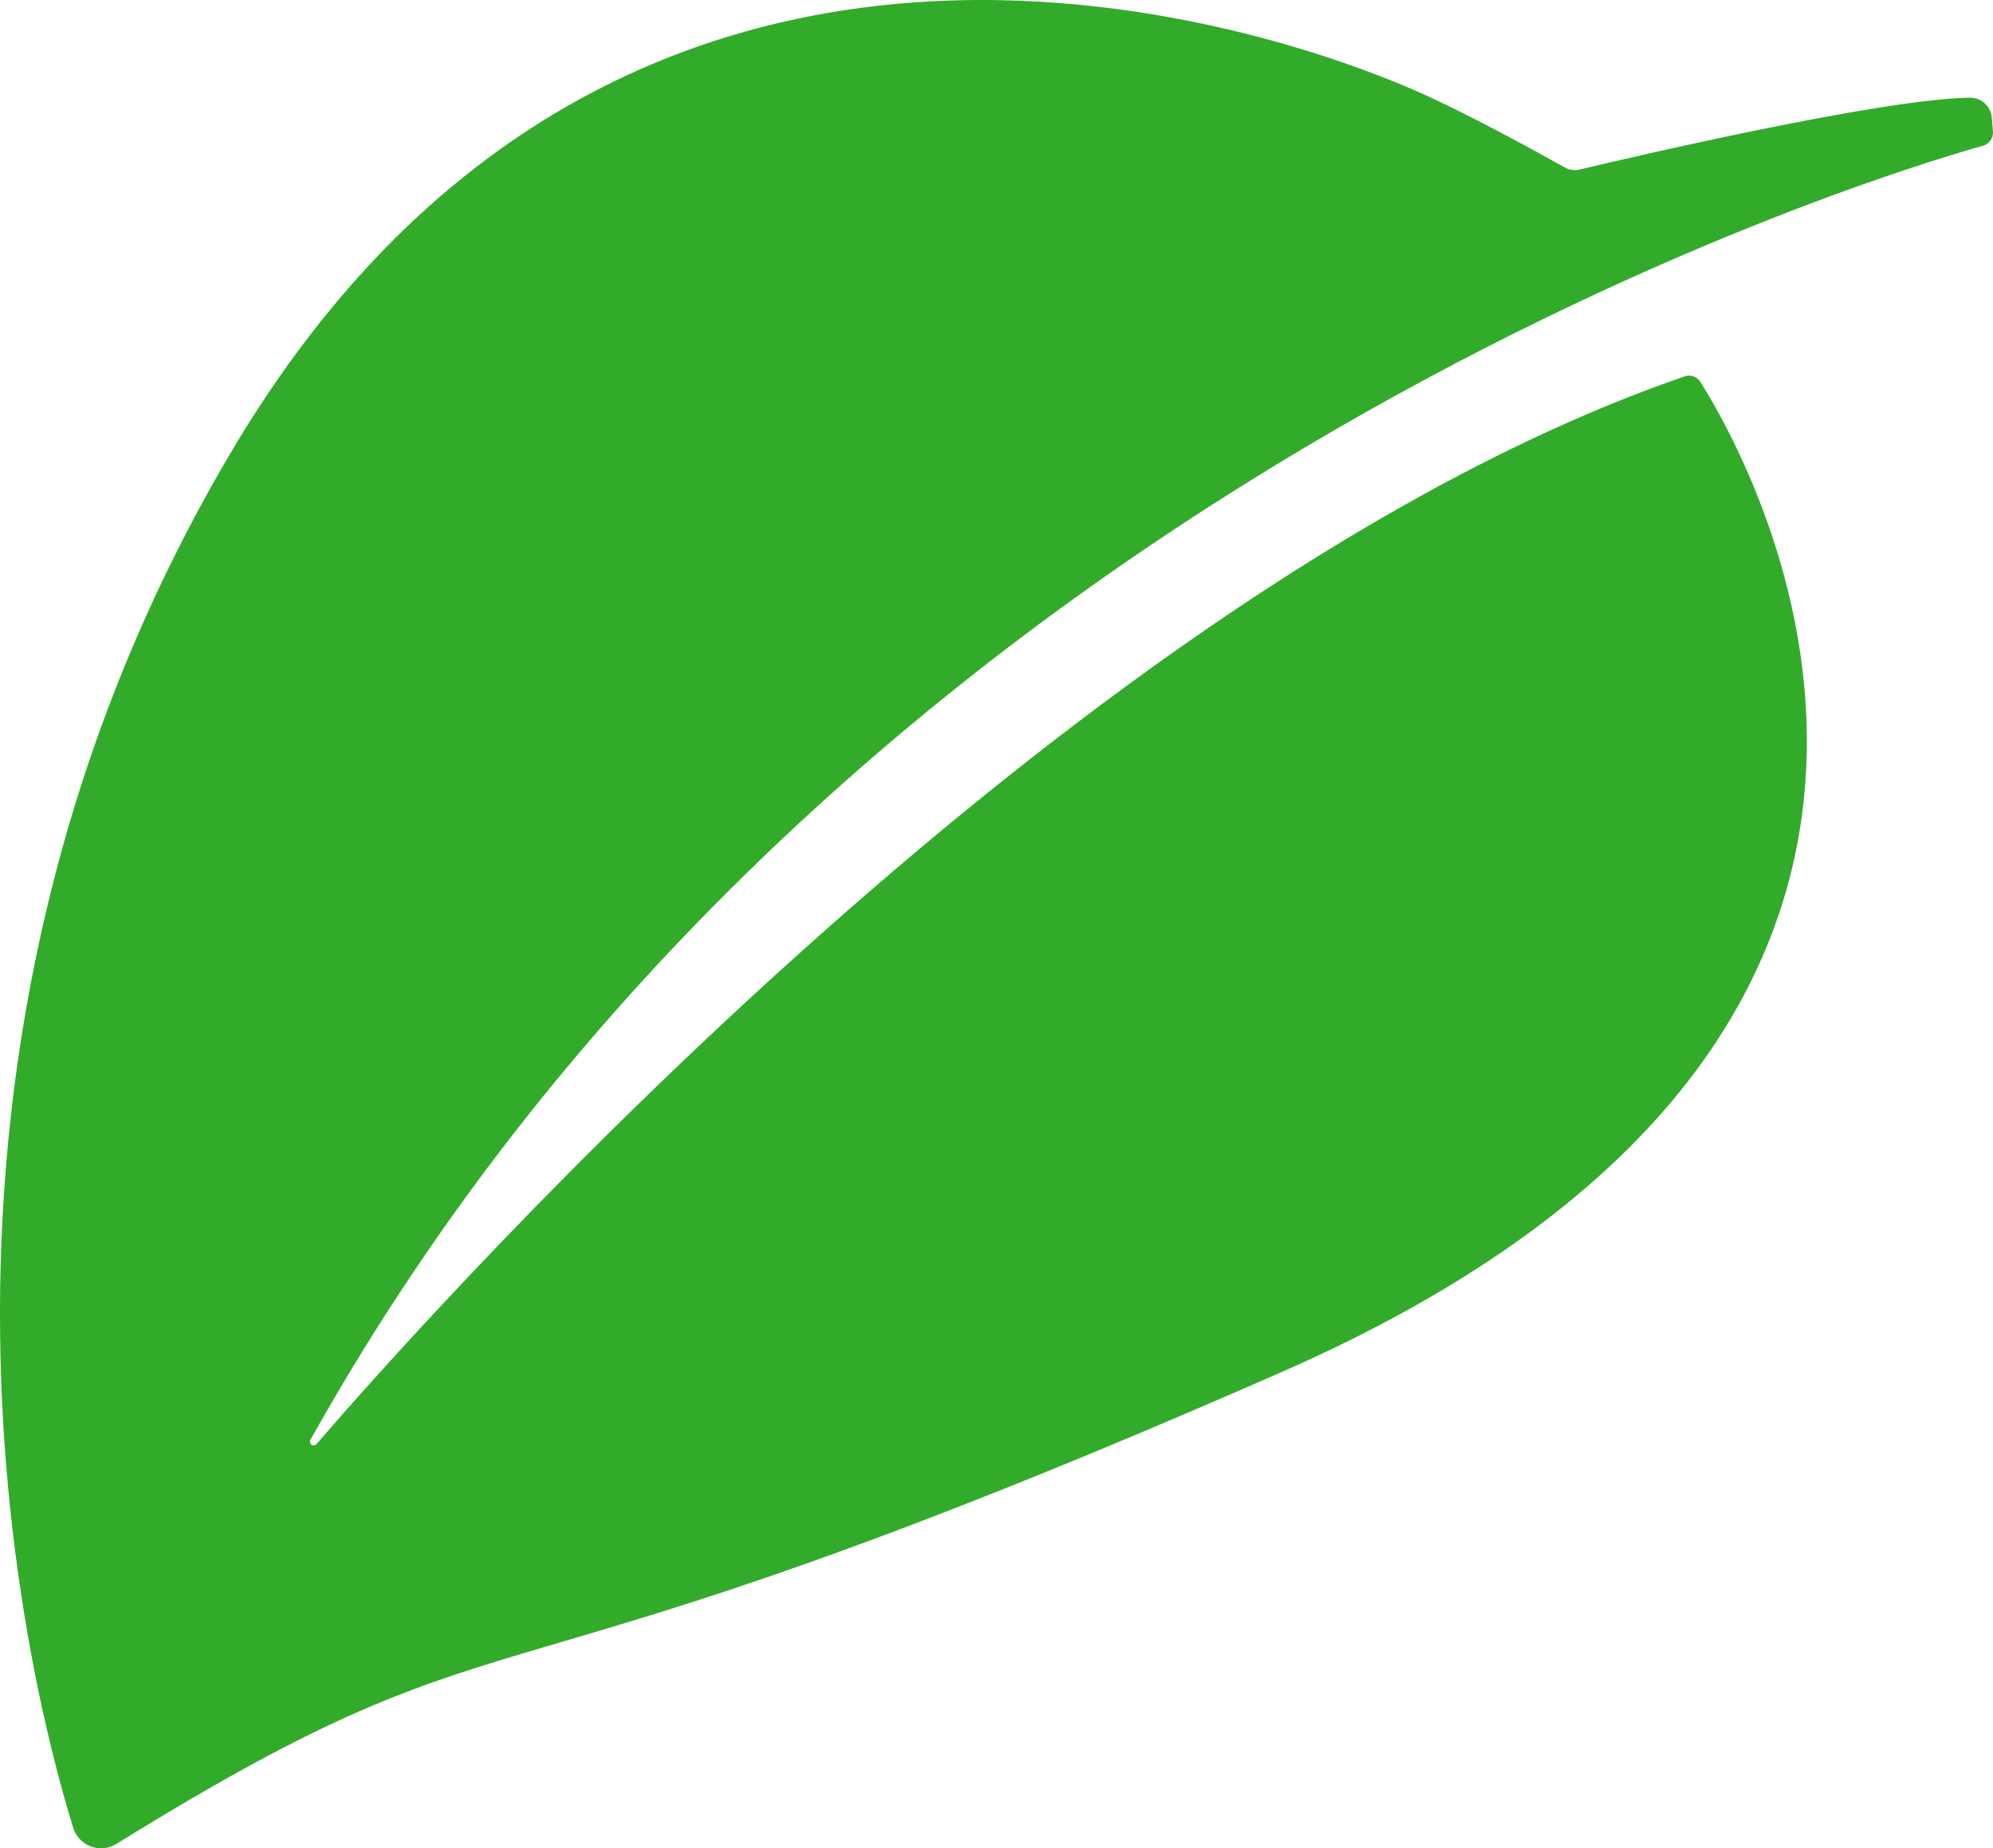 <?xml version="1.0" encoding="UTF-8"?>
<svg id="Layer_1" data-name="Layer 1" xmlns="http://www.w3.org/2000/svg" width="1024.74" height="950.29" viewBox="0 0 1024.74 950.29">
  <defs>
    <style>
      .cls-1 {
        fill: #32ab2b;
      }
    </style>
  </defs>
  <path class="cls-1" d="M59.91,948.01c-8.4,5.2-19.4,1.1-22.3-8.3-24.2-78.5-102.9-394.7,80.4-705.9C329.31-125.09,694.71,32.41,726.61,46.11c26.6,11.4,65.6,33.1,77.8,39.9,2.4,1.4,5.3,1.8,8,1.1,24.9-5.9,153.5-36.1,200.4-36.9,5.9-.1,10.8,4.4,11.3,10.2l.6,7.2c.3,3.3-1.8,6.4-5.1,7.3-59.7,16.8-587.6,177.6-860,665.4-1.1,2,1.6,3.9,3.1,2.2,66.3-76.8,394.2-442.5,703.5-549,3.1-1.1,6.4.2,8.1,2.9,25.3,40,190.9,330.9-215.3,509-426.4,187.2-382.2,108.2-599.1,242.6Z"/>
</svg>